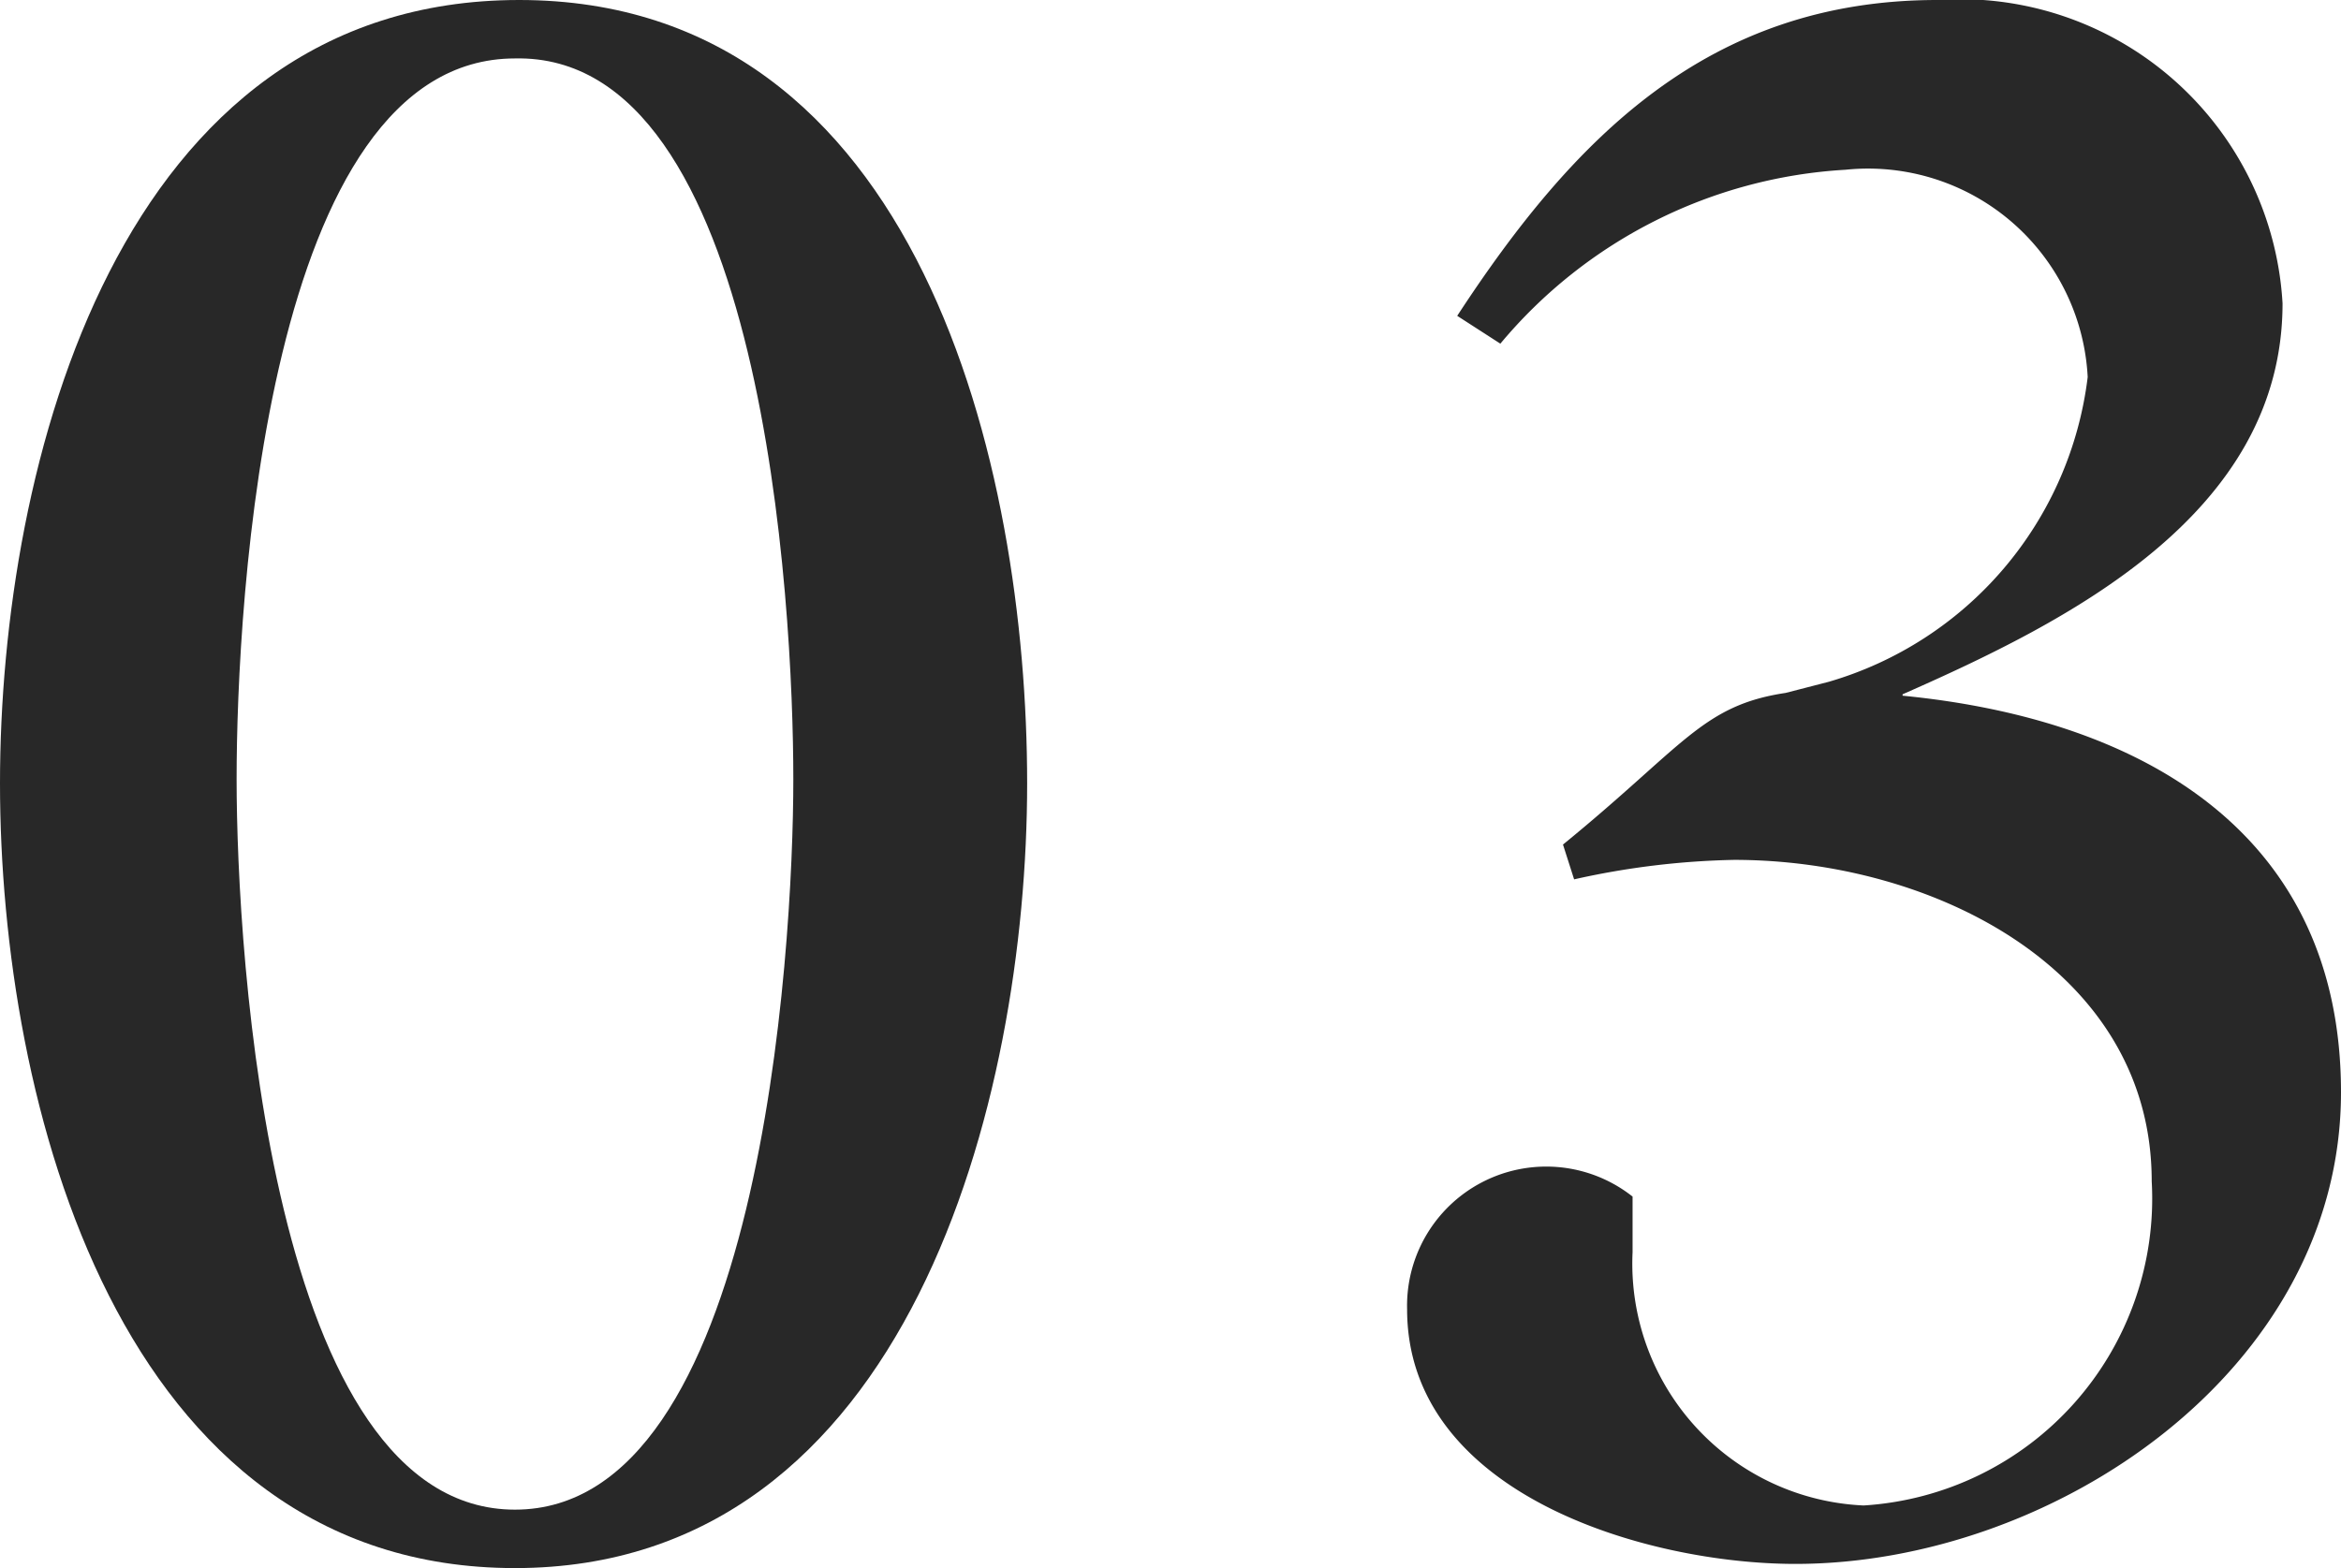 <svg xmlns="http://www.w3.org/2000/svg" width="16.82" height="11.27" viewBox="0 0 16.82 11.27"><g id="レイヤー_2" data-name="レイヤー 2"><g id="デバイスフォント"><path d="M3.7,11.27C.85,11.27,0,7.92,0,5.63S.85,0,3.73,0,7.38,3.36,7.38,5.63,6.53,11.27,3.7,11.27ZM3.7.42c-1.79,0-2,3.92-2,5.18s.24,5.25,2,5.25,2-4,2-5.25S5.49.38,3.7.42Z" fill="#282828"/><path d="M11.23,6.07c.87-.71,1-1,1.6-1.09l.31-.08A2.61,2.61,0,0,0,15,2.71a1.58,1.58,0,0,0-1.74-1.49,3.49,3.49,0,0,0-2.48,1.25l-.31-.2C11.3,1,12.27,0,13.92,0A2.32,2.32,0,0,1,16.4,2.18c0,1.52-1.55,2.29-2.73,2.81V5c1.74.17,3.15,1,3.15,2.85,0,2-2.07,3.39-3.92,3.39-1.07,0-2.79-.5-2.79-1.83a1,1,0,0,1,1.62-.81V9a1.74,1.74,0,0,0,1.66,1.82,2.21,2.21,0,0,0,2.07-2.33c0-1.52-1.57-2.31-3-2.31a5.73,5.73,0,0,0-1.15.14Z" fill="#282828"/></g></g></svg>